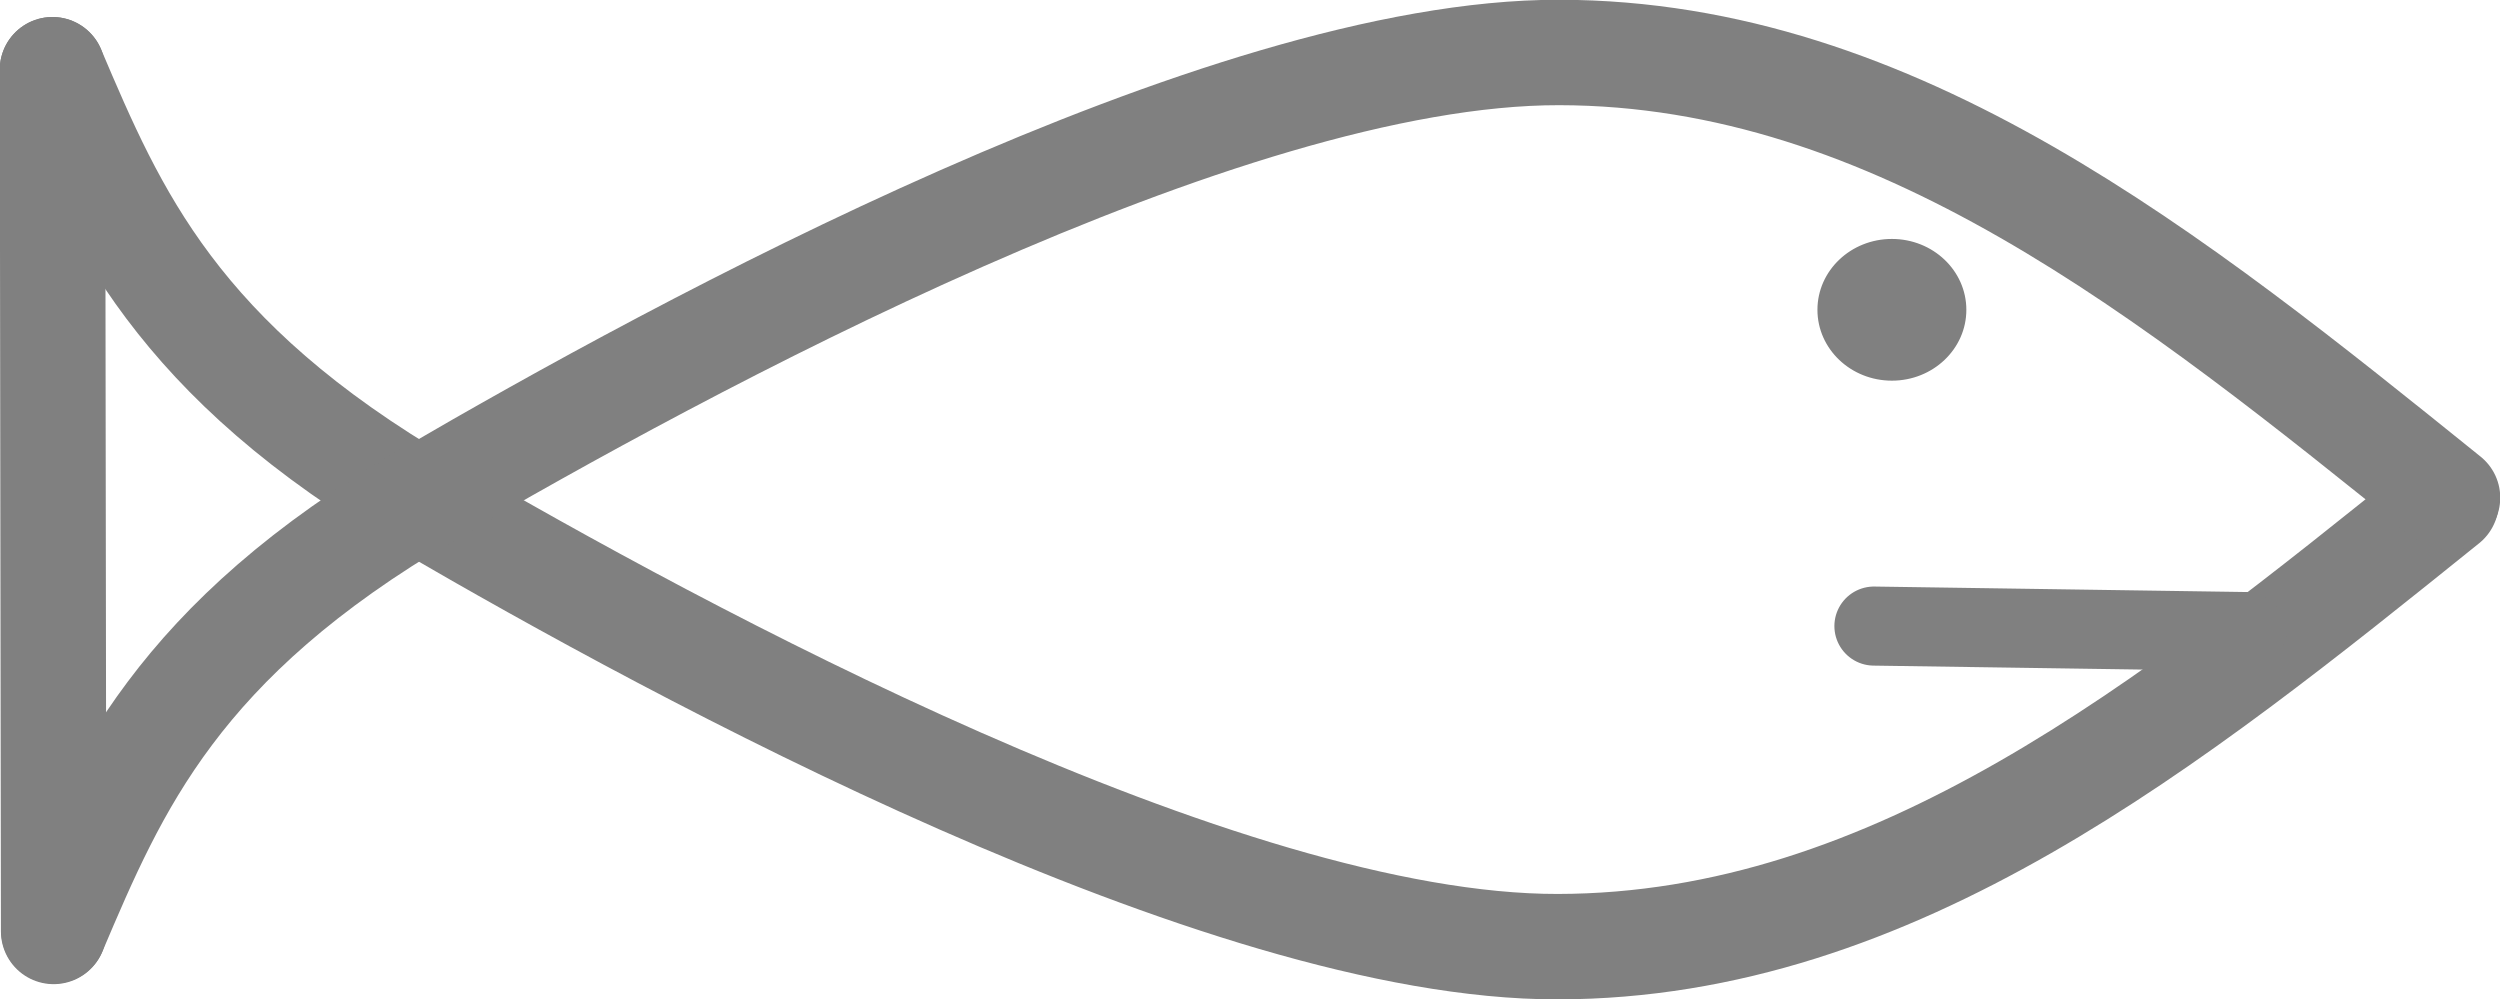 <svg width="1739" height="695" xmlns="http://www.w3.org/2000/svg" xmlns:xlink="http://www.w3.org/1999/xlink" overflow="hidden"><defs><clipPath id="clip0"><rect x="214" y="3001" width="1739" height="695"/></clipPath></defs><g clip-path="url(#clip0)" transform="translate(-214 -3001)"><path d="M1480.5 3216.5C1480.5 3190.54 1502.66 3169.5 1530 3169.5 1557.34 3169.5 1579.5 3190.54 1579.5 3216.5 1579.5 3242.46 1557.34 3263.5 1530 3263.5 1502.66 3263.5 1480.5 3242.46 1480.5 3216.5Z" stroke="#808080" stroke-width="4.583" stroke-linecap="round" stroke-miterlimit="8" fill="#808080" fill-rule="evenodd"/><path d="M250.5 3049.5C293.317 3150.12 336.135 3250.74 510.656 3352.41 685.178 3454.08 1063.49 3659.85 1297.63 3659.5 1531.77 3659.15 1723.63 3504.74 1915.5 3350.32" stroke="#808080" stroke-width="73.333" stroke-linecap="round" stroke-miterlimit="8" fill="none" fill-rule="evenodd"/><path d="M0 0C42.817 100.787 85.635 201.574 260.156 303.408 434.678 405.241 812.988 611.349 1047.13 611 1281.27 610.651 1473.13 455.983 1665 301.315" stroke="#808080" stroke-width="73.333" stroke-linecap="round" stroke-miterlimit="8" fill="none" fill-rule="evenodd" transform="matrix(1 0 0 -1 251.5 3648.5)"/><path d="M251.31 3648.91 250.5 3049.5" stroke="#808080" stroke-width="73.333" stroke-linecap="round" stroke-miterlimit="8" fill="none" fill-rule="evenodd"/><path d="M1776.85 3440.32 1517.5 3436.5" stroke="#808080" stroke-width="55" stroke-linecap="round" stroke-miterlimit="8" fill="none" fill-rule="evenodd"/></g></svg>
